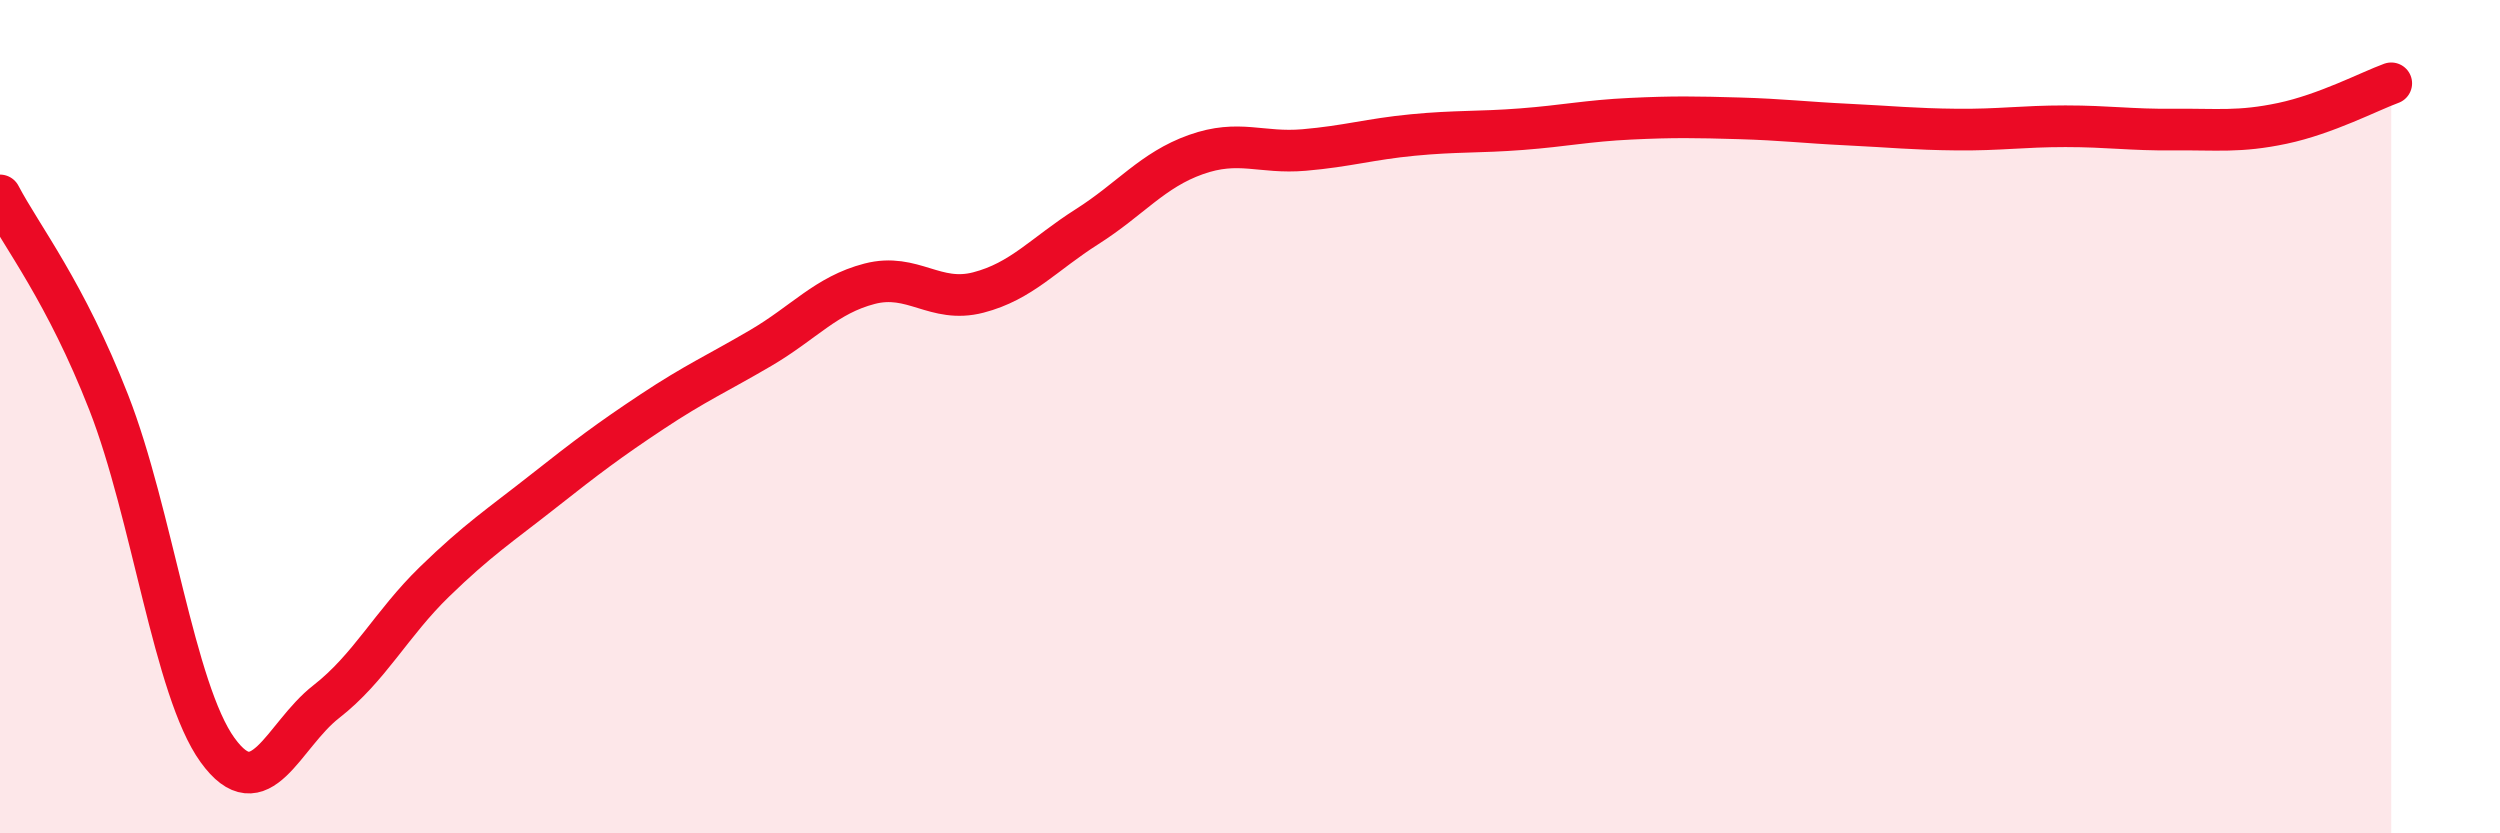 
    <svg width="60" height="20" viewBox="0 0 60 20" xmlns="http://www.w3.org/2000/svg">
      <path
        d="M 0,4.69 C 0.52,5.68 1.57,7 2.61,9.66 C 3.65,12.32 4.18,16.56 5.22,18 C 6.26,19.44 6.79,17.65 7.83,16.84 C 8.87,16.03 9.39,14.97 10.43,13.96 C 11.47,12.95 12,12.61 13.04,11.79 C 14.08,10.97 14.61,10.57 15.65,9.88 C 16.69,9.19 17.22,8.96 18.26,8.35 C 19.3,7.74 19.83,7.08 20.87,6.81 C 21.91,6.54 22.44,7.29 23.48,7.02 C 24.52,6.75 25.05,6.1 26.09,5.44 C 27.13,4.78 27.66,4.08 28.7,3.71 C 29.74,3.34 30.26,3.69 31.3,3.6 C 32.34,3.51 32.87,3.34 33.91,3.24 C 34.95,3.14 35.48,3.18 36.52,3.1 C 37.56,3.02 38.09,2.9 39.13,2.85 C 40.17,2.8 40.7,2.81 41.74,2.84 C 42.78,2.87 43.31,2.94 44.35,2.99 C 45.39,3.04 45.92,3.1 46.96,3.11 C 48,3.12 48.53,3.03 49.57,3.03 C 50.61,3.03 51.13,3.12 52.17,3.11 C 53.21,3.1 53.74,3.18 54.78,2.96 C 55.82,2.74 56.87,2.19 57.39,2L57.39 20L0 20Z"
        fill="#EB0A25"
        opacity="0.1"
        stroke-linecap="round"
        stroke-linejoin="round"
      />
      <path
        d="M 0,4.69 C 0.52,5.68 1.57,7 2.61,9.66 C 3.65,12.32 4.18,16.56 5.22,18 C 6.26,19.44 6.79,17.65 7.83,16.84 C 8.87,16.03 9.39,14.97 10.43,13.96 C 11.47,12.95 12,12.61 13.04,11.79 C 14.08,10.97 14.61,10.57 15.65,9.88 C 16.69,9.19 17.22,8.96 18.26,8.35 C 19.3,7.74 19.83,7.08 20.87,6.81 C 21.91,6.54 22.44,7.29 23.48,7.02 C 24.52,6.75 25.05,6.1 26.09,5.44 C 27.13,4.78 27.66,4.08 28.7,3.71 C 29.74,3.34 30.26,3.69 31.3,3.6 C 32.34,3.51 32.87,3.34 33.91,3.24 C 34.95,3.14 35.48,3.18 36.52,3.1 C 37.56,3.02 38.09,2.9 39.13,2.85 C 40.17,2.8 40.7,2.81 41.74,2.84 C 42.78,2.87 43.31,2.94 44.35,2.99 C 45.39,3.04 45.92,3.1 46.96,3.11 C 48,3.12 48.53,3.03 49.57,3.03 C 50.61,3.03 51.13,3.12 52.17,3.11 C 53.21,3.1 53.74,3.18 54.78,2.96 C 55.82,2.74 56.87,2.19 57.39,2"
        stroke="#EB0A25"
        stroke-width="1"
        fill="none"
        stroke-linecap="round"
        stroke-linejoin="round"
      />
    </svg>
  